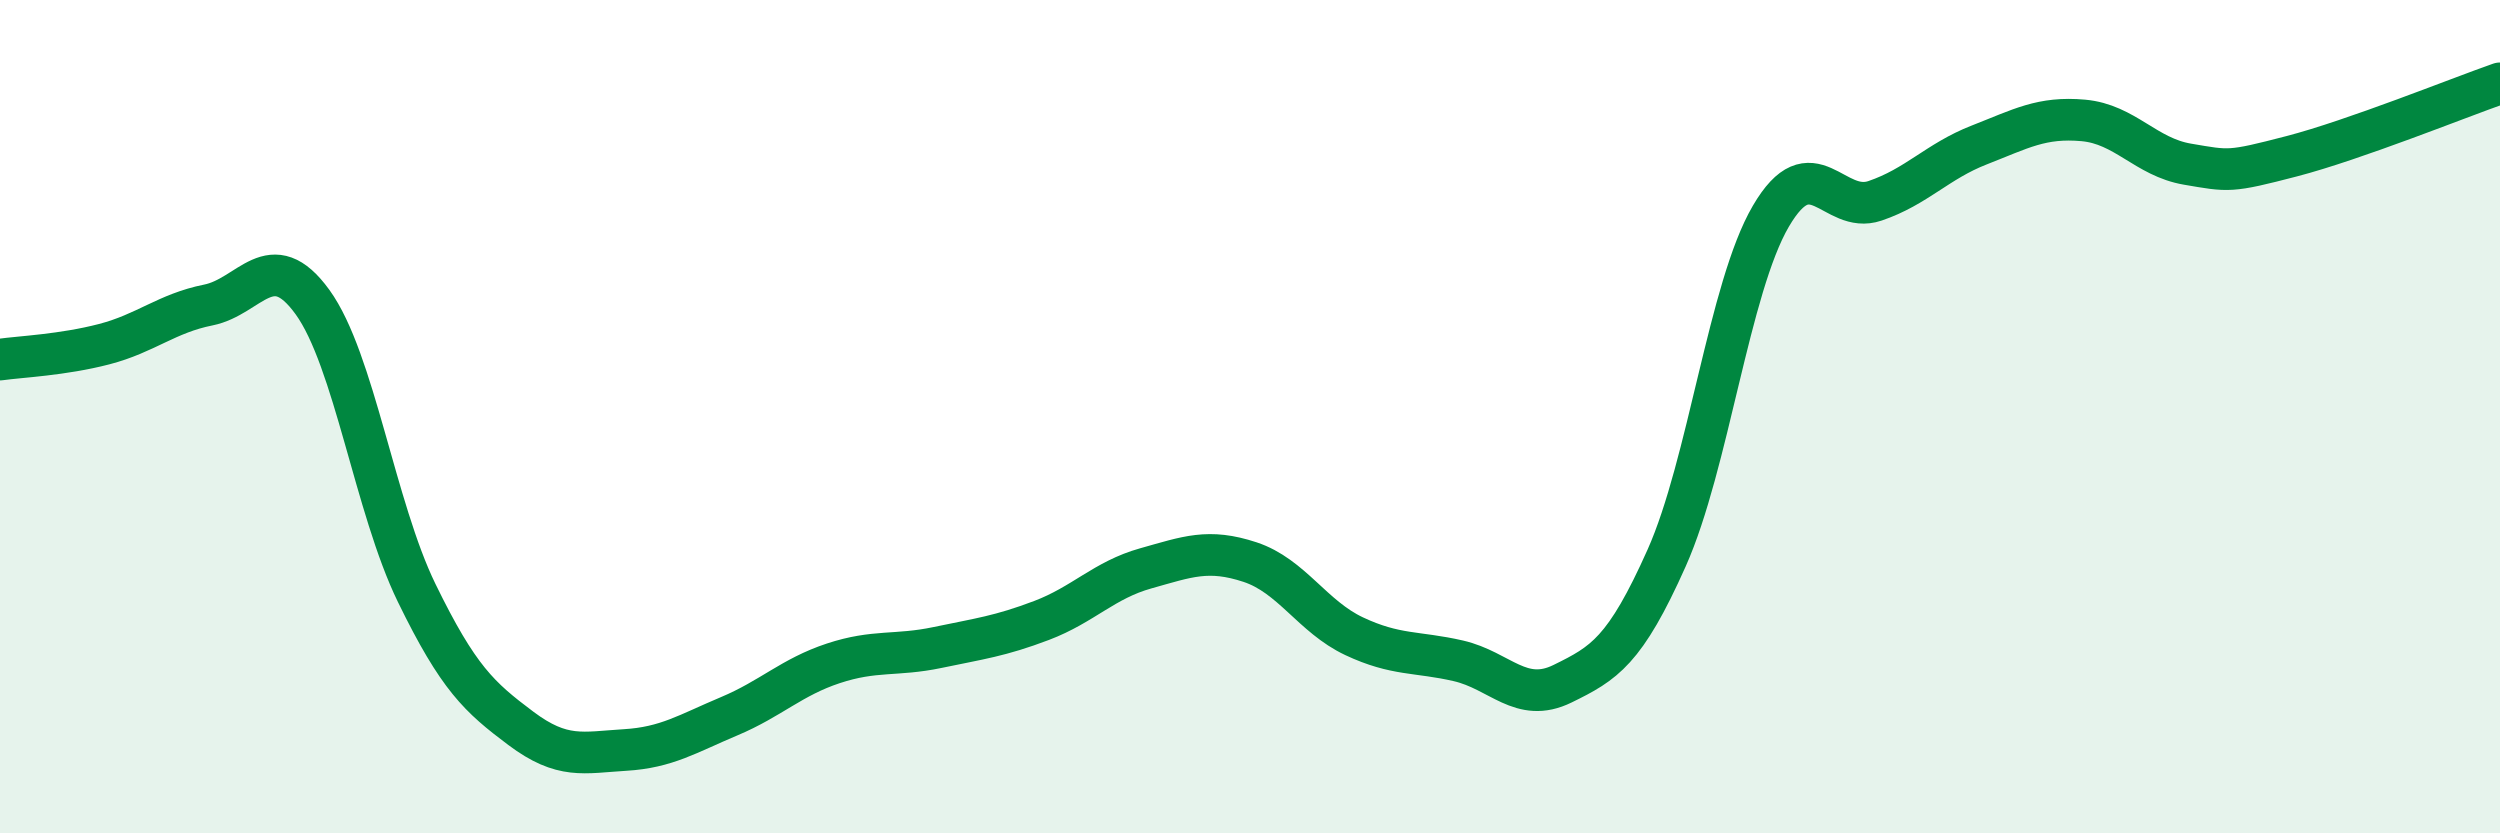 
    <svg width="60" height="20" viewBox="0 0 60 20" xmlns="http://www.w3.org/2000/svg">
      <path
        d="M 0,8.63 C 0.5,8.56 1.5,8.52 2.5,8.26 C 3.5,8 4,7.52 5,7.32 C 6,7.12 6.5,5.87 7.5,7.25 C 8.5,8.63 9,12.18 10,14.23 C 11,16.28 11.5,16.73 12.5,17.48 C 13.5,18.23 14,18.06 15,18 C 16,17.94 16.5,17.61 17.5,17.19 C 18.5,16.77 19,16.25 20,15.92 C 21,15.59 21.5,15.75 22.5,15.54 C 23.5,15.33 24,15.27 25,14.89 C 26,14.51 26.5,13.92 27.5,13.64 C 28.5,13.36 29,13.16 30,13.49 C 31,13.82 31.5,14.8 32.5,15.27 C 33.5,15.74 34,15.63 35,15.86 C 36,16.09 36.5,16.9 37.5,16.41 C 38.5,15.92 39,15.63 40,13.39 C 41,11.15 41.5,6.9 42.5,5.19 C 43.5,3.48 44,5.16 45,4.82 C 46,4.48 46.5,3.87 47.5,3.48 C 48.5,3.09 49,2.8 50,2.89 C 51,2.98 51.5,3.77 52.5,3.94 C 53.5,4.11 53.5,4.14 55,3.75 C 56.5,3.36 59,2.35 60,2L60 20L0 20Z"
        fill="#008740"
        opacity="0.1"
        stroke-linecap="round"
        stroke-linejoin="round"
      />
      <path
        d="M 0,8.63 C 0.5,8.56 1.5,8.52 2.5,8.26 C 3.5,8 4,7.52 5,7.32 C 6,7.12 6.5,5.87 7.5,7.25 C 8.5,8.63 9,12.18 10,14.23 C 11,16.28 11.5,16.73 12.5,17.48 C 13.5,18.23 14,18.06 15,18 C 16,17.94 16.5,17.61 17.5,17.19 C 18.5,16.77 19,16.25 20,15.92 C 21,15.59 21.5,15.75 22.5,15.54 C 23.5,15.33 24,15.27 25,14.89 C 26,14.51 26.5,13.92 27.5,13.64 C 28.5,13.36 29,13.16 30,13.49 C 31,13.82 31.5,14.8 32.5,15.27 C 33.5,15.74 34,15.63 35,15.86 C 36,16.09 36.5,16.9 37.5,16.41 C 38.5,15.92 39,15.63 40,13.39 C 41,11.15 41.5,6.9 42.5,5.19 C 43.5,3.48 44,5.16 45,4.82 C 46,4.48 46.5,3.87 47.5,3.48 C 48.5,3.09 49,2.8 50,2.89 C 51,2.98 51.5,3.77 52.5,3.94 C 53.5,4.11 53.5,4.14 55,3.75 C 56.5,3.36 59,2.35 60,2"
        stroke="#008740"
        stroke-width="1"
        fill="none"
        stroke-linecap="round"
        stroke-linejoin="round"
      />
    </svg>
  